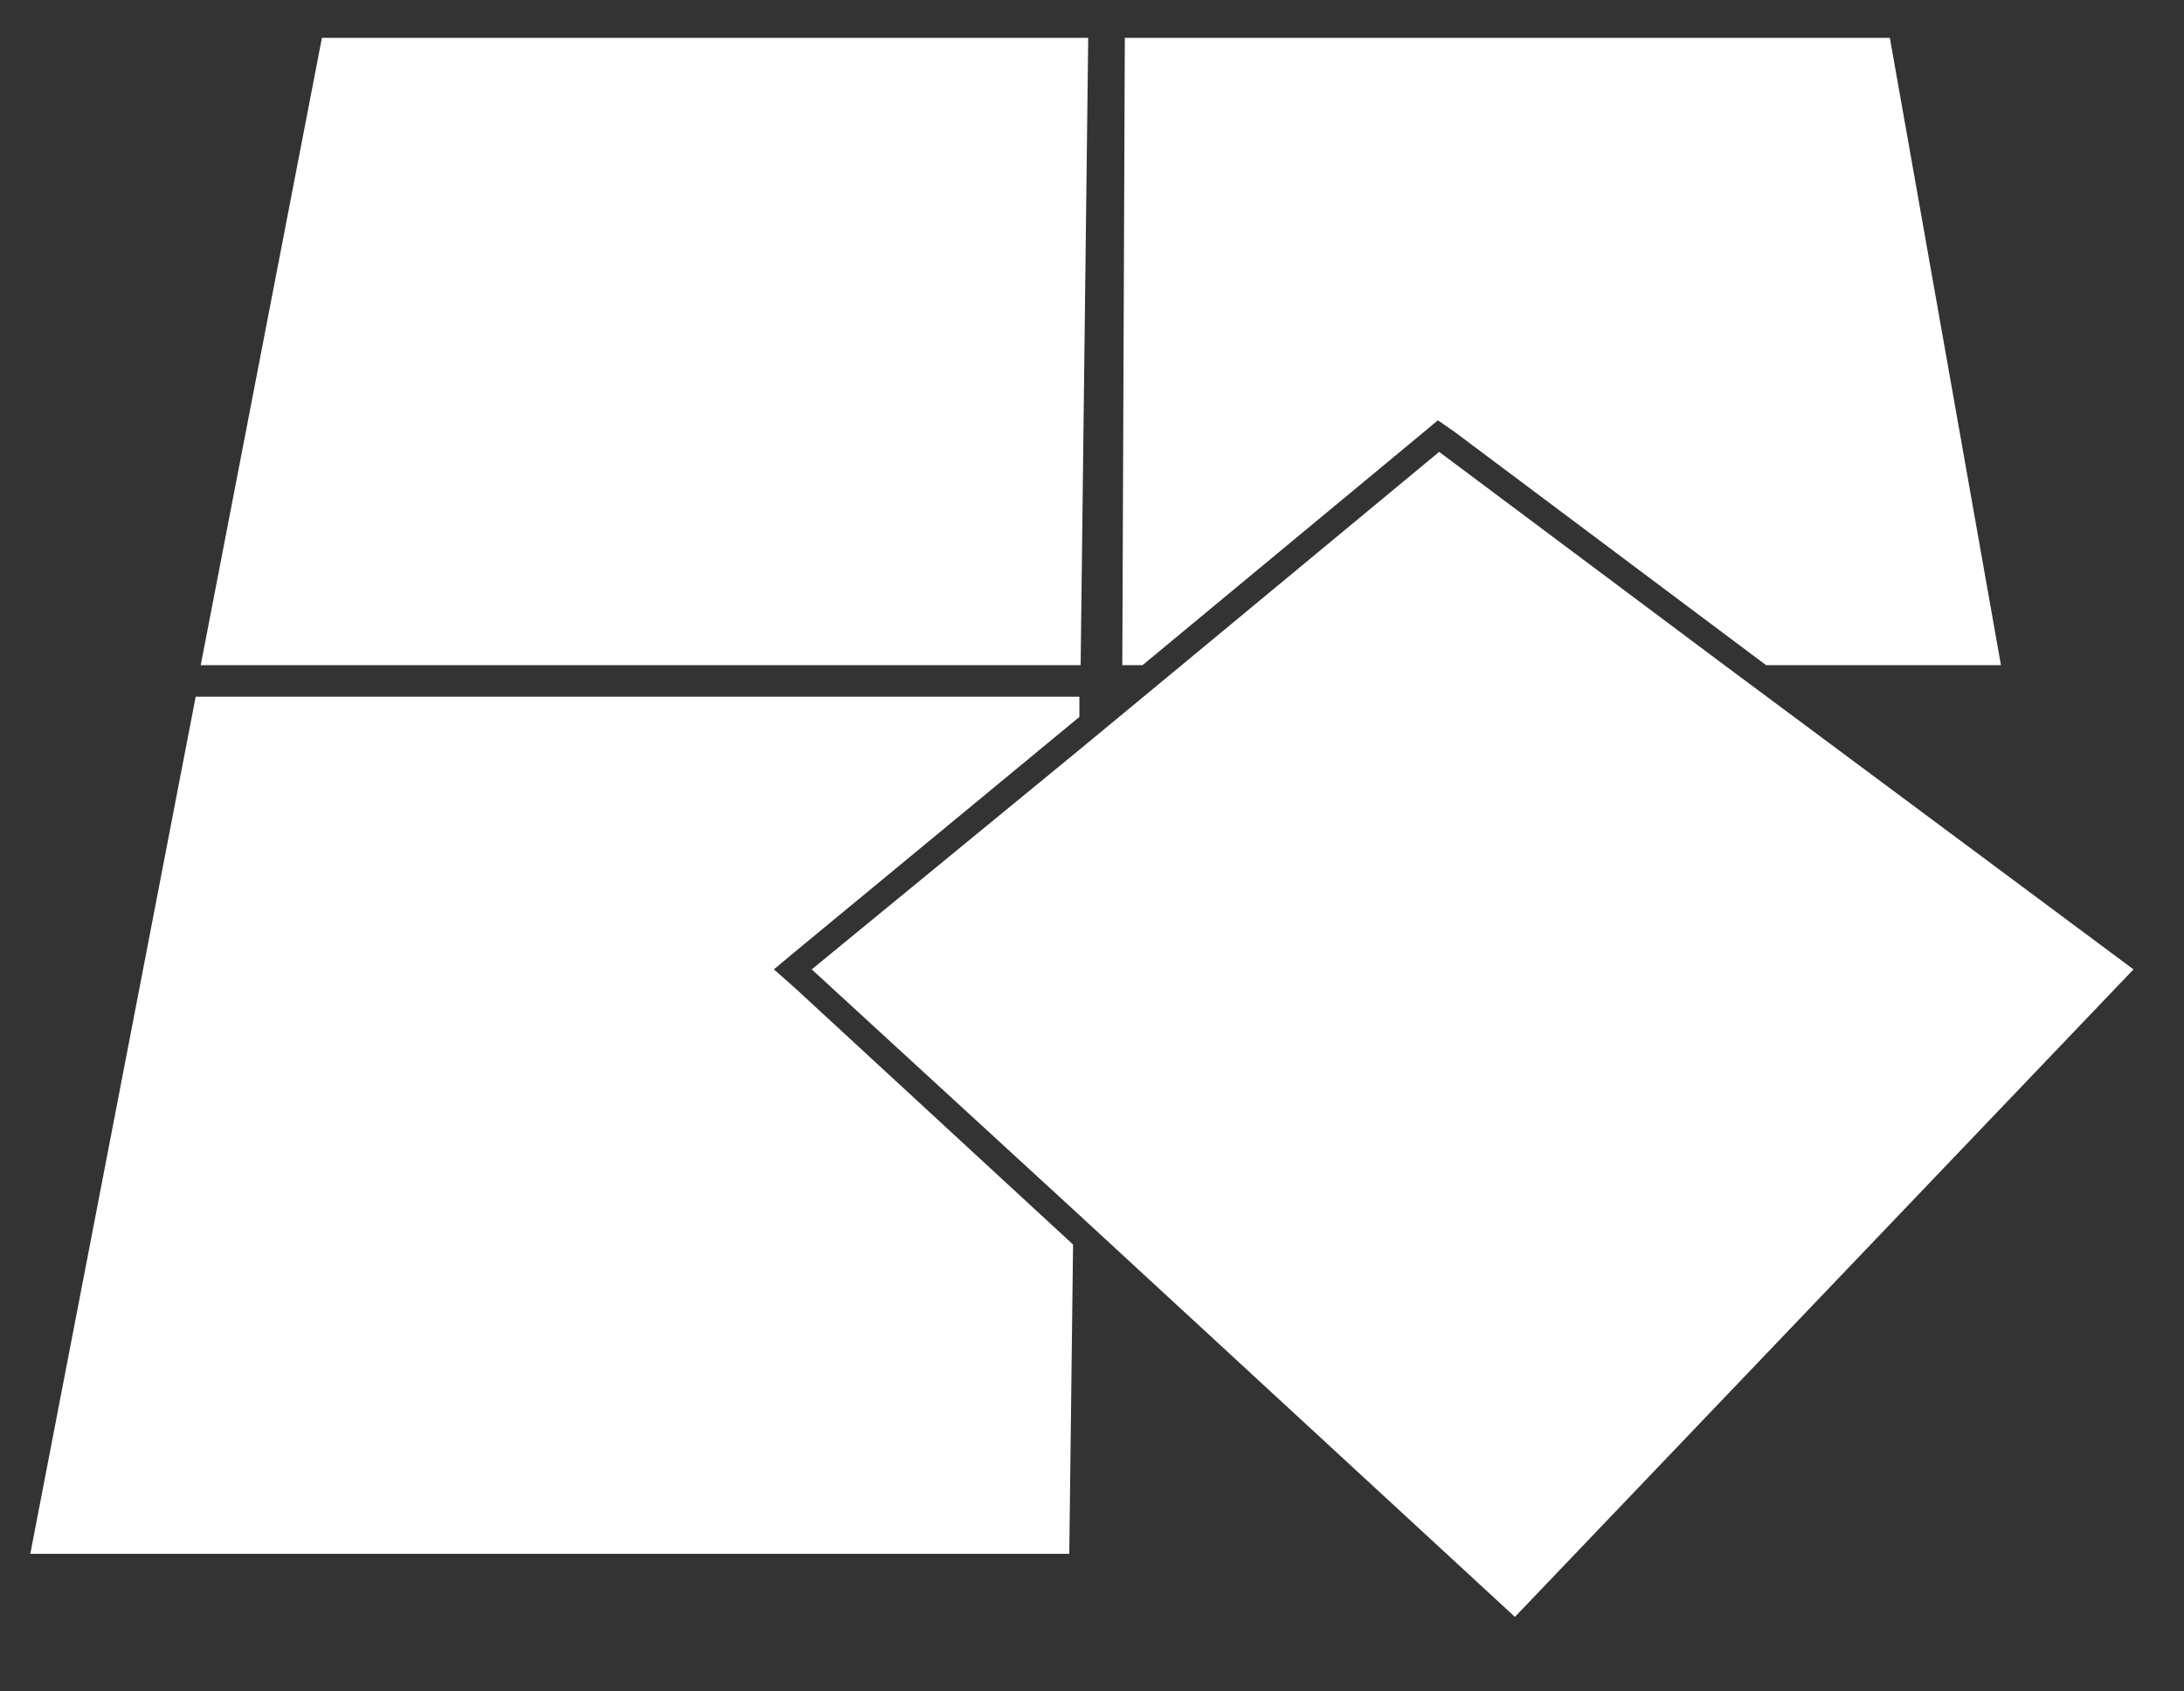 <?xml version="1.0" encoding="utf-8"?>
<!-- Generator: Adobe Illustrator 26.1.0, SVG Export Plug-In . SVG Version: 6.00 Build 0)  -->
<svg version="1.1" id="Ebene_1" xmlns="http://www.w3.org/2000/svg" xmlns:xlink="http://www.w3.org/1999/xlink" x="0px" y="0px"
	 viewBox="0 0 173 134" style="enable-background:new 0 0 173 134;" xml:space="preserve">
<rect x="0" y="0" width="173" height="134" fill="#333333" stroke="none"/>
<style type="text/css">
	.st0{display:none;fill-rule:evenodd;clip-rule:evenodd;fill:#FBBE42;}
	.st1{fill:#FFFFFF;}
</style>
<path class="st0" d="M74.6,86.5h21.7v32.8H74.6V86.5z M74.6,46.6h21.7v32.8H74.6V46.6z M38.1,86.5h21.7v32.8H38.1V86.5z M38.1,46.6
	h21.7v32.8H38.1V46.6z M152.9,33.9v112.3h-21.4V90.5h-21.7v55.7H17.5V33.9H-9.3l47.2-23.6l47.2-23.6l47.2,23.6l47.4,23.6H152.9z"/>
<path class="st0" d="M120.3,112.6c0-2-1.6-3.7-3.7-3.7c-2,0-3.7,1.6-3.7,3.7c0,2,1.6,3.7,3.7,3.7
	C118.6,116.3,120.3,114.6,120.3,112.6 M138.7-15L63.6,6.7L25.7,71.9l41.9-9.1L27.4,147l69.4-63.6h14.8c1.5,0,2.7,1.2,2.7,2.7v16.2
	c0,1.1-0.6,1.9-1.5,2.4c-3,1.4-5,4.5-5,8c0,4.9,4,8.9,8.9,8.9s8.9-4,8.9-8.9c0-3.5-2.1-6.6-5-8c-0.9-0.4-1.5-1.4-1.5-2.4V81.5
	c0-1.5-1.2-2.7-2.7-2.7h-2H102L141.9,42l-57.5-2.7L138.7-15z"/>
<path class="st0" d="M42.2,87.8h80.9v33H42.2V87.8z M42.2,11h80.9v33H42.2V11z M85.6,49.4h80.9v33H85.6V49.4z M-1.3,48.8h80.9v33
	H-1.3V48.8z"/>
<g>
	<polygon class="st1" points="86.2,3 25.5,3 15.9,52.7 85.6,52.7 	"/>
	<polygon class="st1" points="61.3,76.8 63.1,75.3 85.5,56.8 85.5,55.2 15.5,55.2 2.4,123.1 84.7,123.1 85,98.6 63,78.3 	"/>
	<polygon class="st1" points="112.7,34.3 113.9,33.3 115.2,34.2 139.9,52.7 158.5,52.7 149.7,3 89.1,3 88.9,52.7 90.5,52.7 	"/>
	<polygon class="st1" points="136.6,52.7 114,35.8 93.6,52.7 85.5,59.4 64.3,76.8 85.1,95.9 120,128.1 169,76.8 	"/>
</g>
</svg>
